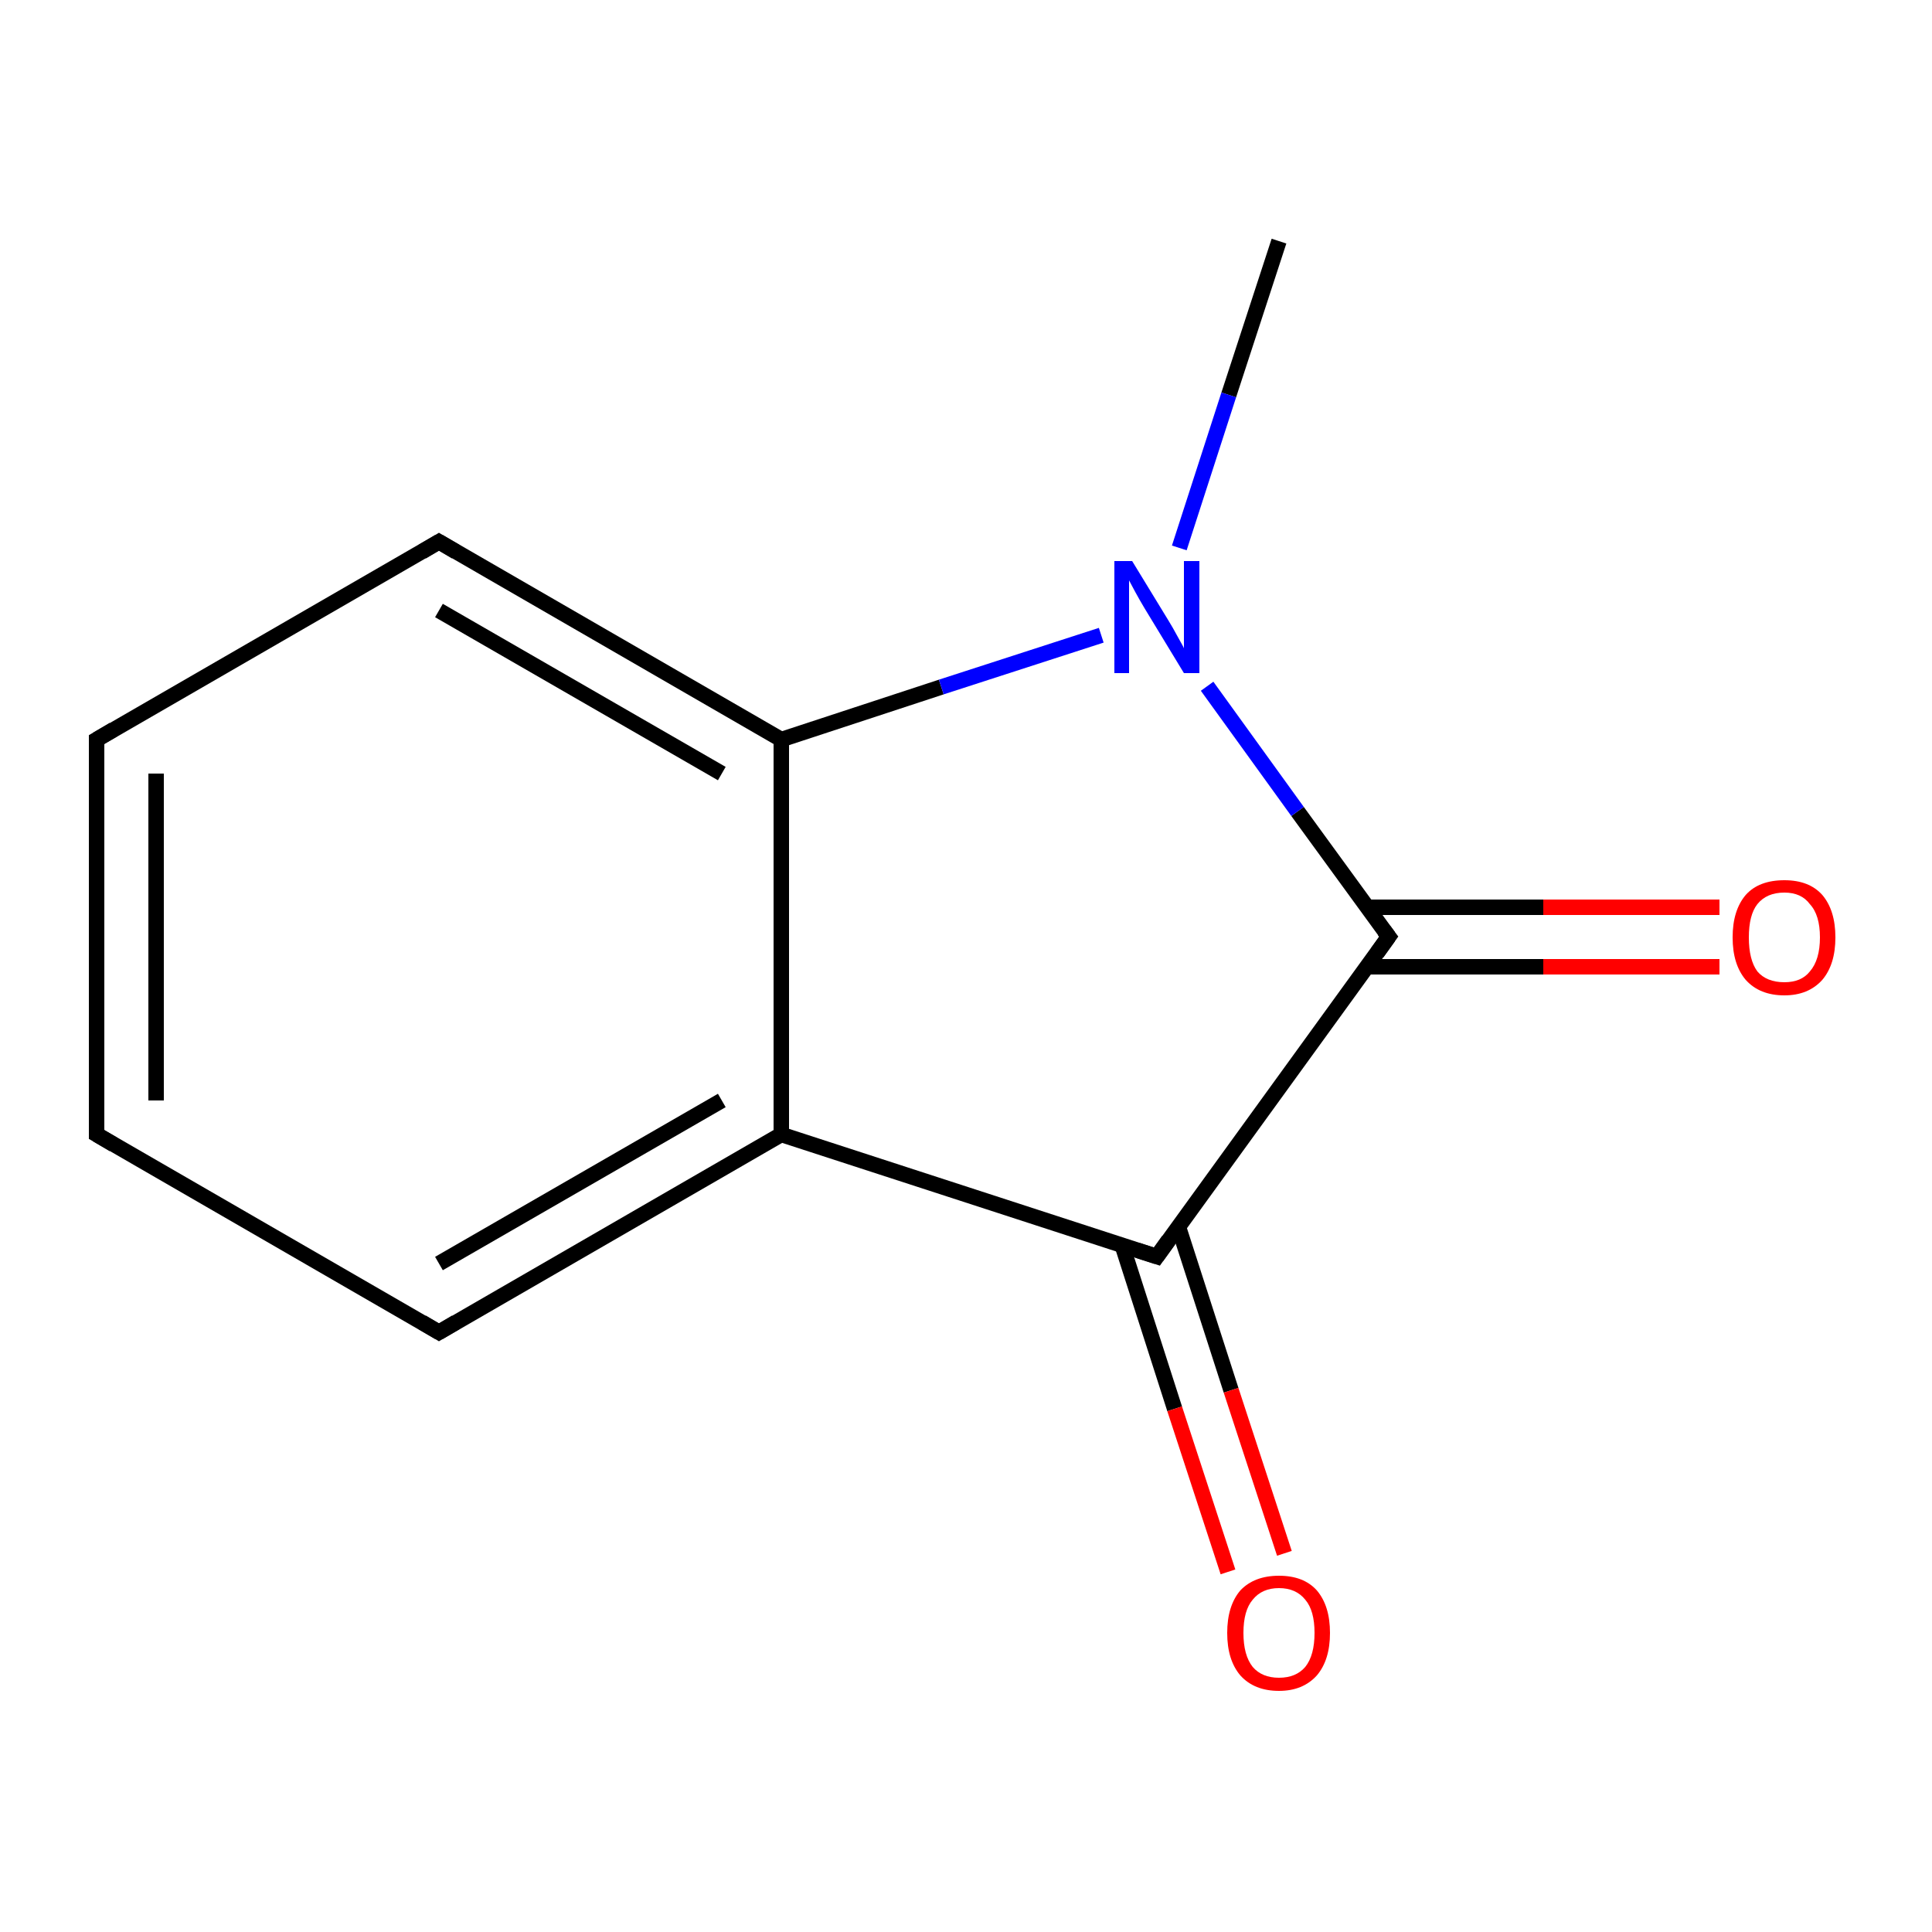 <?xml version='1.0' encoding='iso-8859-1'?>
<svg version='1.1' baseProfile='full'
              xmlns='http://www.w3.org/2000/svg'
                      xmlns:rdkit='http://www.rdkit.org/xml'
                      xmlns:xlink='http://www.w3.org/1999/xlink'
                  xml:space='preserve'
width='250px' height='250px' viewBox='0 0 250 250'>
<!-- END OF HEADER -->
<rect style='opacity:1.0;fill:#FFFFFF;stroke:none' width='250.0' height='250.0' x='0.0' y='0.0'> </rect>
<path class='bond-0 atom-0 atom-9' d='M 165.5,31.2 L 159.0,51.1' style='fill:none;fill-rule:evenodd;stroke:#000000;stroke-width:2.0px;stroke-linecap:butt;stroke-linejoin:miter;stroke-opacity:1' />
<path class='bond-0 atom-0 atom-9' d='M 159.0,51.1 L 152.6,70.9' style='fill:none;fill-rule:evenodd;stroke:#0000FF;stroke-width:2.0px;stroke-linecap:butt;stroke-linejoin:miter;stroke-opacity:1' />
<path class='bond-1 atom-1 atom-2' d='M 12.5,146.8 L 12.5,95.7' style='fill:none;fill-rule:evenodd;stroke:#000000;stroke-width:2.0px;stroke-linecap:butt;stroke-linejoin:miter;stroke-opacity:1' />
<path class='bond-1 atom-1 atom-2' d='M 20.2,142.4 L 20.2,100.1' style='fill:none;fill-rule:evenodd;stroke:#000000;stroke-width:2.0px;stroke-linecap:butt;stroke-linejoin:miter;stroke-opacity:1' />
<path class='bond-2 atom-1 atom-3' d='M 12.5,146.8 L 56.8,172.4' style='fill:none;fill-rule:evenodd;stroke:#000000;stroke-width:2.0px;stroke-linecap:butt;stroke-linejoin:miter;stroke-opacity:1' />
<path class='bond-3 atom-2 atom-4' d='M 12.5,95.7 L 56.8,70.1' style='fill:none;fill-rule:evenodd;stroke:#000000;stroke-width:2.0px;stroke-linecap:butt;stroke-linejoin:miter;stroke-opacity:1' />
<path class='bond-4 atom-3 atom-5' d='M 56.8,172.4 L 101.1,146.8' style='fill:none;fill-rule:evenodd;stroke:#000000;stroke-width:2.0px;stroke-linecap:butt;stroke-linejoin:miter;stroke-opacity:1' />
<path class='bond-4 atom-3 atom-5' d='M 56.8,163.5 L 93.4,142.4' style='fill:none;fill-rule:evenodd;stroke:#000000;stroke-width:2.0px;stroke-linecap:butt;stroke-linejoin:miter;stroke-opacity:1' />
<path class='bond-5 atom-4 atom-6' d='M 56.8,70.1 L 101.1,95.7' style='fill:none;fill-rule:evenodd;stroke:#000000;stroke-width:2.0px;stroke-linecap:butt;stroke-linejoin:miter;stroke-opacity:1' />
<path class='bond-5 atom-4 atom-6' d='M 56.8,79.0 L 93.4,100.1' style='fill:none;fill-rule:evenodd;stroke:#000000;stroke-width:2.0px;stroke-linecap:butt;stroke-linejoin:miter;stroke-opacity:1' />
<path class='bond-6 atom-5 atom-6' d='M 101.1,146.8 L 101.1,95.7' style='fill:none;fill-rule:evenodd;stroke:#000000;stroke-width:2.0px;stroke-linecap:butt;stroke-linejoin:miter;stroke-opacity:1' />
<path class='bond-7 atom-5 atom-7' d='M 101.1,146.8 L 149.7,162.6' style='fill:none;fill-rule:evenodd;stroke:#000000;stroke-width:2.0px;stroke-linecap:butt;stroke-linejoin:miter;stroke-opacity:1' />
<path class='bond-8 atom-6 atom-9' d='M 101.1,95.7 L 121.8,88.9' style='fill:none;fill-rule:evenodd;stroke:#000000;stroke-width:2.0px;stroke-linecap:butt;stroke-linejoin:miter;stroke-opacity:1' />
<path class='bond-8 atom-6 atom-9' d='M 121.8,88.9 L 142.5,82.2' style='fill:none;fill-rule:evenodd;stroke:#0000FF;stroke-width:2.0px;stroke-linecap:butt;stroke-linejoin:miter;stroke-opacity:1' />
<path class='bond-9 atom-7 atom-8' d='M 149.7,162.6 L 179.7,121.2' style='fill:none;fill-rule:evenodd;stroke:#000000;stroke-width:2.0px;stroke-linecap:butt;stroke-linejoin:miter;stroke-opacity:1' />
<path class='bond-10 atom-7 atom-10' d='M 145.2,161.1 L 152.0,182.3' style='fill:none;fill-rule:evenodd;stroke:#000000;stroke-width:2.0px;stroke-linecap:butt;stroke-linejoin:miter;stroke-opacity:1' />
<path class='bond-10 atom-7 atom-10' d='M 152.0,182.3 L 158.9,203.4' style='fill:none;fill-rule:evenodd;stroke:#FF0000;stroke-width:2.0px;stroke-linecap:butt;stroke-linejoin:miter;stroke-opacity:1' />
<path class='bond-10 atom-7 atom-10' d='M 152.5,158.8 L 159.3,179.9' style='fill:none;fill-rule:evenodd;stroke:#000000;stroke-width:2.0px;stroke-linecap:butt;stroke-linejoin:miter;stroke-opacity:1' />
<path class='bond-10 atom-7 atom-10' d='M 159.3,179.9 L 166.2,201.0' style='fill:none;fill-rule:evenodd;stroke:#FF0000;stroke-width:2.0px;stroke-linecap:butt;stroke-linejoin:miter;stroke-opacity:1' />
<path class='bond-11 atom-8 atom-9' d='M 179.7,121.2 L 167.9,105.0' style='fill:none;fill-rule:evenodd;stroke:#000000;stroke-width:2.0px;stroke-linecap:butt;stroke-linejoin:miter;stroke-opacity:1' />
<path class='bond-11 atom-8 atom-9' d='M 167.9,105.0 L 156.2,88.8' style='fill:none;fill-rule:evenodd;stroke:#0000FF;stroke-width:2.0px;stroke-linecap:butt;stroke-linejoin:miter;stroke-opacity:1' />
<path class='bond-12 atom-8 atom-11' d='M 176.9,125.1 L 199.7,125.1' style='fill:none;fill-rule:evenodd;stroke:#000000;stroke-width:2.0px;stroke-linecap:butt;stroke-linejoin:miter;stroke-opacity:1' />
<path class='bond-12 atom-8 atom-11' d='M 199.7,125.1 L 222.5,125.1' style='fill:none;fill-rule:evenodd;stroke:#FF0000;stroke-width:2.0px;stroke-linecap:butt;stroke-linejoin:miter;stroke-opacity:1' />
<path class='bond-12 atom-8 atom-11' d='M 176.9,117.4 L 199.7,117.4' style='fill:none;fill-rule:evenodd;stroke:#000000;stroke-width:2.0px;stroke-linecap:butt;stroke-linejoin:miter;stroke-opacity:1' />
<path class='bond-12 atom-8 atom-11' d='M 199.7,117.4 L 222.5,117.4' style='fill:none;fill-rule:evenodd;stroke:#FF0000;stroke-width:2.0px;stroke-linecap:butt;stroke-linejoin:miter;stroke-opacity:1' />
<path d='M 12.5,144.2 L 12.5,146.8 L 14.7,148.1' style='fill:none;stroke:#000000;stroke-width:2.0px;stroke-linecap:butt;stroke-linejoin:miter;stroke-opacity:1;' />
<path d='M 12.5,98.2 L 12.5,95.7 L 14.7,94.4' style='fill:none;stroke:#000000;stroke-width:2.0px;stroke-linecap:butt;stroke-linejoin:miter;stroke-opacity:1;' />
<path d='M 54.6,171.1 L 56.8,172.4 L 59.0,171.1' style='fill:none;stroke:#000000;stroke-width:2.0px;stroke-linecap:butt;stroke-linejoin:miter;stroke-opacity:1;' />
<path d='M 54.6,71.4 L 56.8,70.1 L 59.0,71.4' style='fill:none;stroke:#000000;stroke-width:2.0px;stroke-linecap:butt;stroke-linejoin:miter;stroke-opacity:1;' />
<path d='M 147.2,161.8 L 149.7,162.6 L 151.2,160.5' style='fill:none;stroke:#000000;stroke-width:2.0px;stroke-linecap:butt;stroke-linejoin:miter;stroke-opacity:1;' />
<path d='M 178.2,123.3 L 179.7,121.2 L 179.1,120.4' style='fill:none;stroke:#000000;stroke-width:2.0px;stroke-linecap:butt;stroke-linejoin:miter;stroke-opacity:1;' />
<path class='atom-9' d='M 146.5 72.6
L 151.2 80.3
Q 151.7 81.1, 152.4 82.4
Q 153.2 83.8, 153.2 83.9
L 153.2 72.6
L 155.2 72.6
L 155.2 87.1
L 153.2 87.1
L 148.1 78.7
Q 147.5 77.7, 146.9 76.6
Q 146.3 75.5, 146.1 75.1
L 146.1 87.1
L 144.2 87.1
L 144.2 72.6
L 146.5 72.6
' fill='#0000FF'/>
<path class='atom-10' d='M 158.8 211.3
Q 158.8 207.8, 160.5 205.8
Q 162.3 203.9, 165.5 203.9
Q 168.7 203.9, 170.4 205.8
Q 172.1 207.8, 172.1 211.3
Q 172.1 214.8, 170.4 216.8
Q 168.6 218.8, 165.5 218.8
Q 162.3 218.8, 160.5 216.8
Q 158.8 214.8, 158.8 211.3
M 165.5 217.1
Q 167.7 217.1, 168.9 215.7
Q 170.1 214.2, 170.1 211.3
Q 170.1 208.4, 168.9 207.0
Q 167.7 205.5, 165.5 205.5
Q 163.3 205.5, 162.1 207.0
Q 160.9 208.4, 160.9 211.3
Q 160.9 214.2, 162.1 215.7
Q 163.3 217.1, 165.5 217.1
' fill='#FF0000'/>
<path class='atom-11' d='M 224.2 121.3
Q 224.2 117.8, 225.9 115.8
Q 227.6 113.9, 230.9 113.9
Q 234.1 113.9, 235.8 115.8
Q 237.5 117.8, 237.5 121.3
Q 237.5 124.8, 235.8 126.8
Q 234.0 128.8, 230.9 128.8
Q 227.7 128.8, 225.9 126.8
Q 224.2 124.8, 224.2 121.3
M 230.9 127.1
Q 233.1 127.1, 234.2 125.7
Q 235.5 124.2, 235.5 121.3
Q 235.5 118.4, 234.2 117.0
Q 233.1 115.5, 230.9 115.5
Q 228.6 115.5, 227.4 117.0
Q 226.3 118.4, 226.3 121.3
Q 226.3 124.2, 227.4 125.7
Q 228.6 127.1, 230.9 127.1
' fill='#FF0000'/>
</svg>

